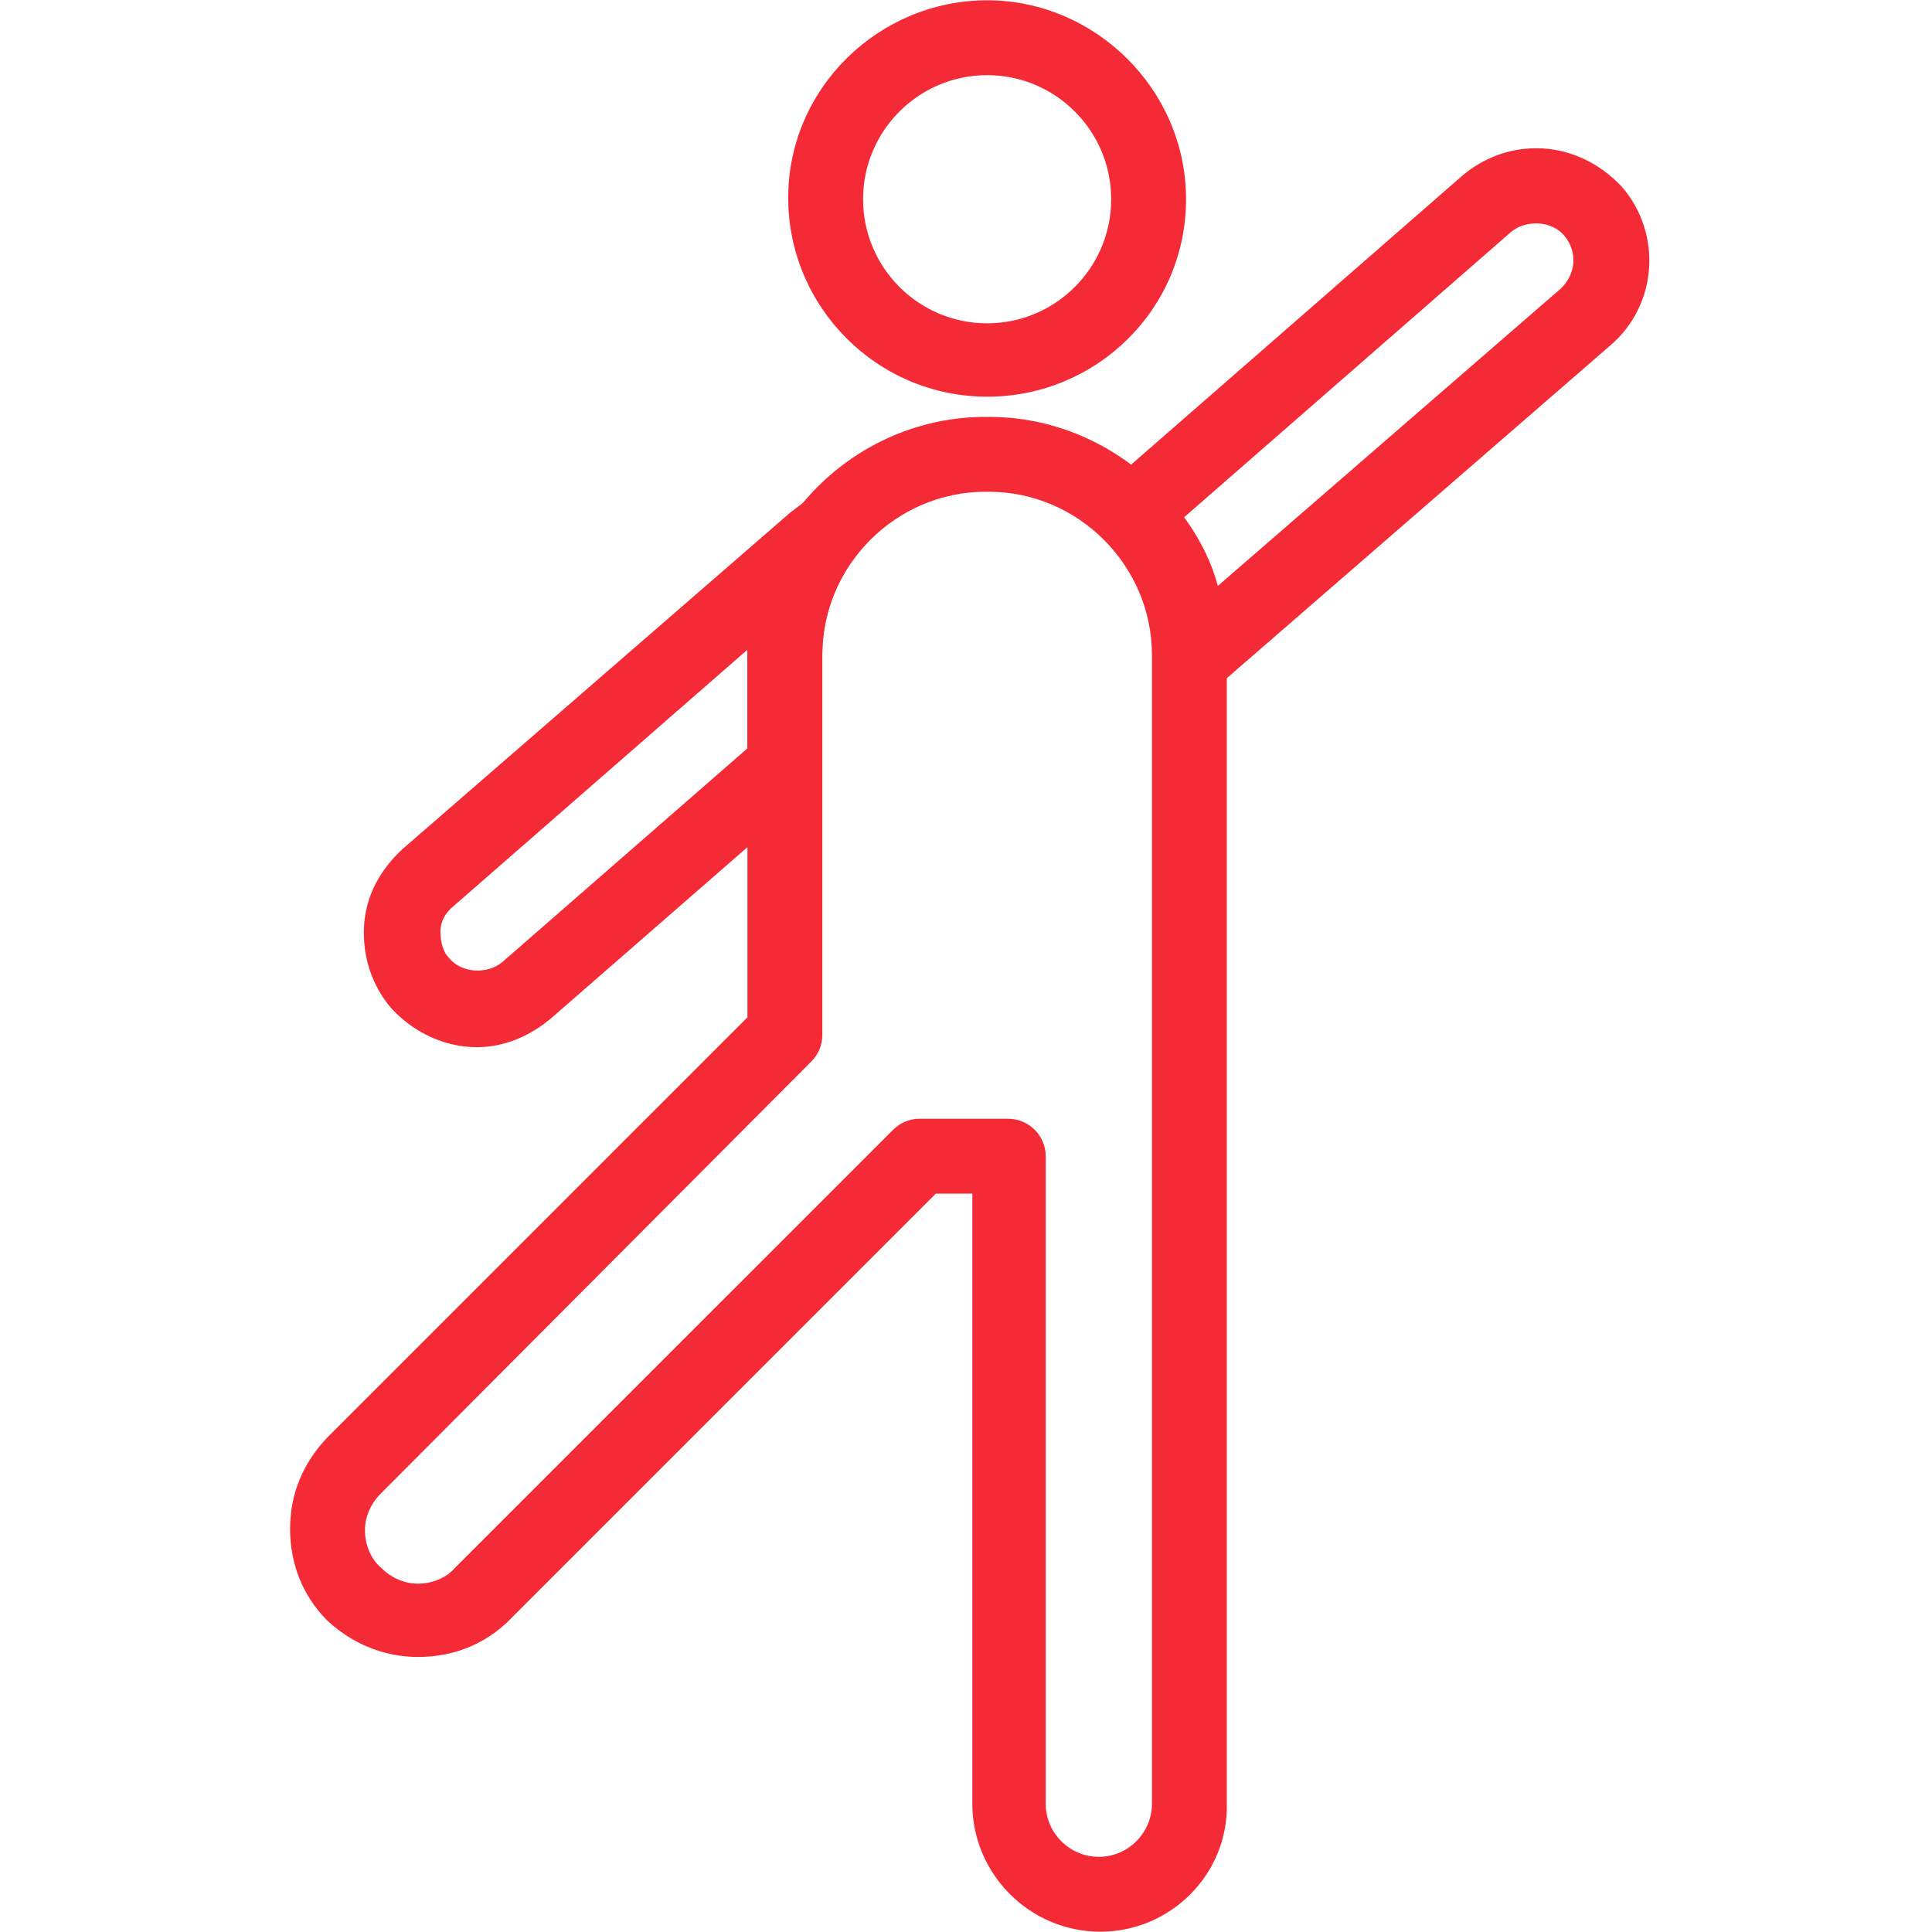 <svg width="40" height="40" viewBox="0 0 40 40" fill="none" xmlns="http://www.w3.org/2000/svg">
<path fill-rule="evenodd" clip-rule="evenodd" d="M20.438 8.062C18.25 8.062 16.469 6.281 16.469 4.094C16.469 1.906 18.281 0.156 20.438 0.156C22.594 0.156 24.406 1.938 24.406 4.125C24.406 6.312 22.625 8.062 20.438 8.062ZM20.438 1.406C18.938 1.406 17.719 2.625 17.719 4.125C17.719 5.625 18.938 6.844 20.438 6.844C21.938 6.844 23.156 5.625 23.156 4.125C23.156 2.625 21.938 1.406 20.438 1.406Z" fill="#F52A37"/>
<path d="M20.438 7.912C18.333 7.912 16.619 6.198 16.619 4.094H16.319C16.319 6.364 18.167 8.213 20.438 8.213V7.912ZM16.619 4.094C16.619 1.991 18.362 0.306 20.438 0.306V0.006C18.201 0.006 16.319 1.821 16.319 4.094H16.619ZM20.438 0.306C22.512 0.306 24.256 2.021 24.256 4.125H24.556C24.556 1.854 22.676 0.006 20.438 0.006V0.306ZM24.256 4.125C24.256 6.228 22.544 7.912 20.438 7.912V8.213C22.706 8.213 24.556 6.397 24.556 4.125H24.256ZM20.438 1.256C18.855 1.256 17.569 2.542 17.569 4.125H17.869C17.869 2.708 19.02 1.556 20.438 1.556V1.256ZM17.569 4.125C17.569 5.708 18.855 6.994 20.438 6.994V6.694C19.02 6.694 17.869 5.542 17.869 4.125H17.569ZM20.438 6.994C22.02 6.994 23.306 5.708 23.306 4.125H23.006C23.006 5.542 21.855 6.694 20.438 6.694V6.994ZM23.306 4.125C23.306 2.542 22.02 1.256 20.438 1.256V1.556C21.855 1.556 23.006 2.708 23.006 4.125H23.306Z" fill="#F52A37"/>
<path fill-rule="evenodd" clip-rule="evenodd" d="M24.656 14.281C24.562 14.281 24.469 14.25 24.375 14.219C24.156 14.125 24.031 13.906 24.031 13.656V13.562C24.031 12.625 23.656 11.719 23 11.062C22.875 10.938 22.812 10.781 22.812 10.594C22.812 10.406 22.906 10.25 23.031 10.156L30.375 3.75C30.781 3.406 31.281 3.219 31.812 3.219C32.438 3.219 33.031 3.5 33.469 3.969C34.25 4.875 34.156 6.25 33.25 7.031L25.219 14C25.156 14.062 25.094 14.094 25.031 14.125L25 14.156C24.906 14.219 24.781 14.281 24.656 14.281ZM24.312 10.688C24.719 11.219 25 11.781 25.125 12.406L32.406 6.094C32.781 5.75 32.844 5.188 32.5 4.781C32.188 4.406 31.562 4.375 31.188 4.688L24.312 10.688Z" fill="#F52A37"/>
<path d="M24.375 14.219L24.316 14.357L24.328 14.361L24.375 14.219ZM23.031 10.156L23.122 10.277L23.13 10.269L23.031 10.156ZM30.375 3.75L30.278 3.635L30.276 3.637L30.375 3.75ZM33.469 3.969L33.582 3.871L33.578 3.866L33.469 3.969ZM33.25 7.031L33.152 6.918L33.152 6.918L33.25 7.031ZM25.219 14L25.12 13.886L25.113 13.894L25.219 14ZM25.031 14.125L24.964 13.991L24.942 14.002L24.925 14.019L25.031 14.125ZM25 14.156L25.083 14.281L25.096 14.273L25.106 14.262L25 14.156ZM25.125 12.406L24.978 12.436L25.029 12.688L25.223 12.52L25.125 12.406ZM32.406 6.094L32.505 6.207L32.508 6.204L32.406 6.094ZM32.5 4.781L32.385 4.877L32.386 4.878L32.5 4.781ZM31.188 4.688L31.091 4.572L31.089 4.575L31.188 4.688ZM24.656 14.131C24.591 14.131 24.521 14.109 24.422 14.076L24.328 14.361C24.416 14.391 24.534 14.431 24.656 14.431V14.131ZM24.434 14.081C24.28 14.015 24.181 13.857 24.181 13.656H23.881C23.881 13.956 24.033 14.235 24.316 14.357L24.434 14.081ZM24.181 13.656V13.562H23.881V13.656H24.181ZM24.181 13.562C24.181 12.585 23.791 11.641 23.106 10.956L22.894 11.169C23.522 11.796 23.881 12.665 23.881 13.562H24.181ZM23.106 10.956C23.011 10.861 22.962 10.744 22.962 10.594H22.663C22.663 10.818 22.739 11.014 22.894 11.169L23.106 10.956ZM22.962 10.594C22.962 10.458 23.03 10.345 23.121 10.276L22.941 10.036C22.782 10.155 22.663 10.354 22.663 10.594H22.962ZM23.13 10.269L30.474 3.863L30.276 3.637L22.933 10.043L23.13 10.269ZM30.472 3.865C30.852 3.543 31.318 3.369 31.812 3.369V3.069C31.245 3.069 30.711 3.269 30.278 3.635L30.472 3.865ZM31.812 3.369C32.392 3.369 32.947 3.63 33.359 4.071L33.578 3.866C33.116 3.37 32.483 3.069 31.812 3.069V3.369ZM33.355 4.067C34.083 4.911 33.995 6.191 33.152 6.918L33.348 7.145C34.318 6.309 34.417 4.839 33.582 3.871L33.355 4.067ZM33.152 6.918L25.12 13.887L25.317 14.113L33.348 7.145L33.152 6.918ZM25.113 13.894C25.069 13.938 25.027 13.96 24.964 13.991L25.098 14.259C25.161 14.228 25.243 14.188 25.325 14.106L25.113 13.894ZM24.925 14.019L24.894 14.05L25.106 14.262L25.137 14.231L24.925 14.019ZM24.917 14.031C24.831 14.089 24.736 14.131 24.656 14.131V14.431C24.826 14.431 24.982 14.348 25.083 14.281L24.917 14.031ZM24.193 10.779C24.589 11.296 24.858 11.837 24.978 12.436L25.272 12.377C25.142 11.725 24.849 11.142 24.432 10.596L24.193 10.779ZM25.223 12.52L32.505 6.207L32.308 5.98L25.027 12.293L25.223 12.52ZM32.508 6.204C32.938 5.81 33.014 5.156 32.614 4.684L32.386 4.878C32.674 5.219 32.625 5.69 32.305 5.983L32.508 6.204ZM32.615 4.685C32.245 4.241 31.524 4.212 31.091 4.572L31.284 4.803C31.601 4.539 32.13 4.572 32.385 4.877L32.615 4.685ZM31.089 4.575L24.214 10.575L24.411 10.801L31.286 4.801L31.089 4.575Z" fill="#F52A37"/>
<path fill-rule="evenodd" clip-rule="evenodd" d="M22.781 39.844C21.406 39.844 20.281 38.719 20.281 37.344V24.562H19.312L10.438 33.438C9.969 33.906 9.344 34.156 8.656 34.156C8 34.156 7.375 33.906 6.875 33.438C6.406 32.969 6.156 32.344 6.156 31.656C6.156 30.969 6.406 30.375 6.875 29.875L15.625 21.125V13.562C15.625 10.938 17.781 8.781 20.406 8.781H20.469C23.094 8.781 25.25 10.938 25.25 13.562V37.344C25.281 38.719 24.156 39.844 22.781 39.844ZM19.031 23.312H20.875C21.219 23.312 21.5 23.594 21.5 23.938V37.344C21.5 38.031 22.062 38.594 22.75 38.594C23.438 38.594 24 38.031 24 37.344V13.562C24 11.625 22.406 10.031 20.469 10.031H20.406C18.469 10.031 16.875 11.625 16.875 13.562V21.438C16.875 21.594 16.812 21.75 16.688 21.875L7.781 30.812C7.531 31.062 7.406 31.375 7.406 31.688C7.406 32 7.531 32.344 7.781 32.562C8.031 32.812 8.344 32.938 8.656 32.938C8.969 32.938 9.312 32.812 9.531 32.562L18.594 23.5C18.719 23.375 18.875 23.312 19.031 23.312Z" fill="#F52A37"/>
<path d="M20.281 24.562H20.431V24.413H20.281V24.562ZM19.312 24.562V24.413H19.25L19.206 24.456L19.312 24.562ZM6.875 33.438L6.769 33.544L6.772 33.547L6.875 33.438ZM6.875 29.875L6.769 29.769L6.766 29.772L6.875 29.875ZM15.625 21.125L15.731 21.231L15.775 21.187V21.125H15.625ZM25.25 37.344H25.1L25.1 37.347L25.25 37.344ZM16.688 21.875L16.581 21.769L16.581 21.769L16.688 21.875ZM7.781 30.812L7.887 30.919L7.888 30.918L7.781 30.812ZM7.781 32.562L7.888 32.456L7.88 32.45L7.781 32.562ZM9.531 32.562L9.425 32.456L9.418 32.464L9.531 32.562ZM22.781 39.694C21.489 39.694 20.431 38.636 20.431 37.344H20.131C20.131 38.802 21.323 39.994 22.781 39.994V39.694ZM20.431 37.344V24.562H20.131V37.344H20.431ZM20.281 24.413H19.312V24.712H20.281V24.413ZM19.206 24.456L10.331 33.331L10.544 33.544L19.419 24.669L19.206 24.456ZM10.331 33.331C9.892 33.77 9.306 34.006 8.656 34.006V34.306C9.381 34.306 10.045 34.042 10.544 33.544L10.331 33.331ZM8.656 34.006C8.039 34.006 7.451 33.772 6.978 33.328L6.772 33.547C7.299 34.041 7.961 34.306 8.656 34.306V34.006ZM6.981 33.331C6.542 32.892 6.306 32.306 6.306 31.656H6.006C6.006 32.381 6.271 33.045 6.769 33.544L6.981 33.331ZM6.306 31.656C6.306 31.009 6.54 30.451 6.984 29.978L6.766 29.772C6.272 30.299 6.006 30.928 6.006 31.656H6.306ZM6.981 29.981L15.731 21.231L15.519 21.019L6.769 29.769L6.981 29.981ZM15.775 21.125V13.562H15.475V21.125H15.775ZM15.775 13.562C15.775 11.02 17.864 8.931 20.406 8.931V8.631C17.698 8.631 15.475 10.855 15.475 13.562H15.775ZM20.406 8.931H20.469V8.631H20.406V8.931ZM20.469 8.931C23.011 8.931 25.1 11.02 25.1 13.562H25.4C25.4 10.855 23.177 8.631 20.469 8.631V8.931ZM25.1 13.562V37.344H25.4V13.562H25.1ZM25.1 37.347C25.129 38.636 24.074 39.694 22.781 39.694V39.994C24.238 39.994 25.433 38.801 25.4 37.34L25.1 37.347ZM19.031 23.462H20.875V23.163H19.031V23.462ZM20.875 23.462C21.136 23.462 21.35 23.677 21.35 23.938H21.65C21.65 23.511 21.302 23.163 20.875 23.163V23.462ZM21.35 23.938V37.344H21.65V23.938H21.35ZM21.35 37.344C21.35 38.114 21.98 38.744 22.75 38.744V38.444C22.145 38.444 21.65 37.948 21.65 37.344H21.35ZM22.75 38.744C23.52 38.744 24.15 38.114 24.15 37.344H23.85C23.85 37.948 23.355 38.444 22.75 38.444V38.744ZM24.15 37.344V13.562H23.85V37.344H24.15ZM24.15 13.562C24.15 11.542 22.489 9.881 20.469 9.881V10.181C22.323 10.181 23.85 11.708 23.85 13.562H24.15ZM20.469 9.881H20.406V10.181H20.469V9.881ZM20.406 9.881C18.386 9.881 16.725 11.542 16.725 13.562H17.025C17.025 11.708 18.552 10.181 20.406 10.181V9.881ZM16.725 13.562V21.438H17.025V13.562H16.725ZM16.725 21.438C16.725 21.553 16.679 21.671 16.581 21.769L16.794 21.981C16.946 21.829 17.025 21.635 17.025 21.438H16.725ZM16.581 21.769L7.675 30.707L7.888 30.918L16.794 21.981L16.581 21.769ZM7.675 30.706C7.398 30.984 7.256 31.334 7.256 31.688H7.556C7.556 31.416 7.665 31.141 7.887 30.919L7.675 30.706ZM7.256 31.688C7.256 32.035 7.394 32.423 7.682 32.675L7.88 32.45C7.668 32.264 7.556 31.965 7.556 31.688H7.256ZM7.675 32.669C7.952 32.946 8.303 33.087 8.656 33.087V32.788C8.385 32.788 8.11 32.679 7.887 32.456L7.675 32.669ZM8.656 33.087C9.004 33.087 9.392 32.95 9.644 32.661L9.418 32.464C9.233 32.675 8.934 32.788 8.656 32.788V33.087ZM9.637 32.669L18.7 23.606L18.488 23.394L9.425 32.456L9.637 32.669ZM18.7 23.606C18.798 23.508 18.916 23.462 19.031 23.462V23.163C18.834 23.163 18.64 23.242 18.488 23.394L18.7 23.606Z" fill="#F52A37"/>
<path fill-rule="evenodd" clip-rule="evenodd" d="M9.874 21.531C9.249 21.531 8.656 21.25 8.218 20.781C7.843 20.344 7.656 19.781 7.687 19.187C7.718 18.594 7.999 18.094 8.437 17.687L16.468 10.719C16.562 10.656 16.656 10.562 16.781 10.5C17.031 10.344 17.375 10.406 17.562 10.625C17.75 10.844 17.781 11.187 17.593 11.406C17.125 12.031 16.875 12.781 16.875 13.562V15.844C16.875 16.031 16.781 16.187 16.656 16.312L11.312 20.969C10.906 21.312 10.406 21.531 9.874 21.531ZM15.656 13.094L9.281 18.656C9.094 18.812 8.969 19.031 8.969 19.281C8.969 19.531 9.031 19.781 9.188 19.937C9.5 20.312 10.125 20.344 10.5 20.031L15.625 15.562V13.562C15.625 13.406 15.625 13.25 15.656 13.094Z" fill="#F52A37"/>
<path d="M8.218 20.781L8.104 20.879L8.109 20.884L8.218 20.781ZM8.437 17.687L8.339 17.574L8.335 17.578L8.437 17.687ZM16.468 10.719L16.385 10.594L16.377 10.599L16.37 10.605L16.468 10.719ZM16.781 10.5L16.848 10.634L16.854 10.631L16.86 10.627L16.781 10.5ZM17.593 11.406L17.479 11.308L17.473 11.316L17.593 11.406ZM16.656 16.312L16.755 16.426L16.762 16.418L16.656 16.312ZM11.312 20.969L11.409 21.083L11.411 21.082L11.312 20.969ZM9.281 18.656L9.377 18.771L9.38 18.769L9.281 18.656ZM9.188 19.937L9.303 19.841L9.294 19.831L9.188 19.937ZM10.5 20.031L10.596 20.146L10.599 20.144L10.5 20.031ZM15.625 15.562L15.724 15.675L15.775 15.631V15.562H15.625ZM9.874 21.381C9.295 21.381 8.74 21.12 8.328 20.679L8.109 20.884C8.571 21.379 9.204 21.681 9.874 21.681V21.381ZM8.332 20.683C7.983 20.276 7.807 19.752 7.837 19.195L7.537 19.18C7.504 19.81 7.703 20.411 8.104 20.879L8.332 20.683ZM7.837 19.195C7.866 18.648 8.124 18.183 8.539 17.797L8.335 17.578C7.875 18.004 7.571 18.539 7.537 19.18L7.837 19.195ZM8.535 17.801L16.567 10.832L16.37 10.605L8.339 17.574L8.535 17.801ZM16.551 10.843C16.604 10.809 16.66 10.762 16.704 10.728C16.753 10.691 16.798 10.659 16.848 10.634L16.714 10.366C16.638 10.403 16.575 10.449 16.521 10.49C16.464 10.534 16.426 10.566 16.385 10.594L16.551 10.843ZM16.86 10.627C17.044 10.512 17.306 10.557 17.448 10.723L17.676 10.527C17.442 10.255 17.017 10.175 16.701 10.373L16.86 10.627ZM17.448 10.723C17.597 10.896 17.61 11.157 17.479 11.309L17.707 11.504C17.952 11.218 17.902 10.791 17.676 10.527L17.448 10.723ZM17.473 11.316C16.985 11.967 16.724 12.749 16.724 13.562H17.024C17.024 12.814 17.264 12.095 17.713 11.496L17.473 11.316ZM16.724 13.562V15.844H17.024V13.562H16.724ZM16.724 15.844C16.724 15.977 16.658 16.098 16.55 16.206L16.762 16.418C16.903 16.277 17.024 16.085 17.024 15.844H16.724ZM16.557 16.199L11.213 20.855L11.411 21.082L16.754 16.425L16.557 16.199ZM11.215 20.854C10.83 21.18 10.364 21.381 9.874 21.381V21.681C10.448 21.681 10.981 21.445 11.409 21.083L11.215 20.854ZM15.558 12.981L9.183 18.543L9.38 18.769L15.755 13.207L15.558 12.981ZM9.185 18.541C8.971 18.72 8.819 18.978 8.819 19.281H9.119C9.119 19.084 9.217 18.905 9.377 18.771L9.185 18.541ZM8.819 19.281C8.819 19.549 8.885 19.847 9.081 20.043L9.294 19.831C9.178 19.716 9.119 19.513 9.119 19.281H8.819ZM9.072 20.033C9.442 20.478 10.163 20.507 10.596 20.146L10.404 19.916C10.087 20.18 9.558 20.147 9.303 19.841L9.072 20.033ZM10.599 20.144L15.724 15.675L15.526 15.449L10.401 19.918L10.599 20.144ZM15.775 15.562V13.562H15.475V15.562H15.775ZM15.775 13.562C15.775 13.404 15.775 13.262 15.803 13.123L15.509 13.064C15.475 13.237 15.475 13.409 15.475 13.562H15.775Z" fill="#F52A37"/>
</svg>
